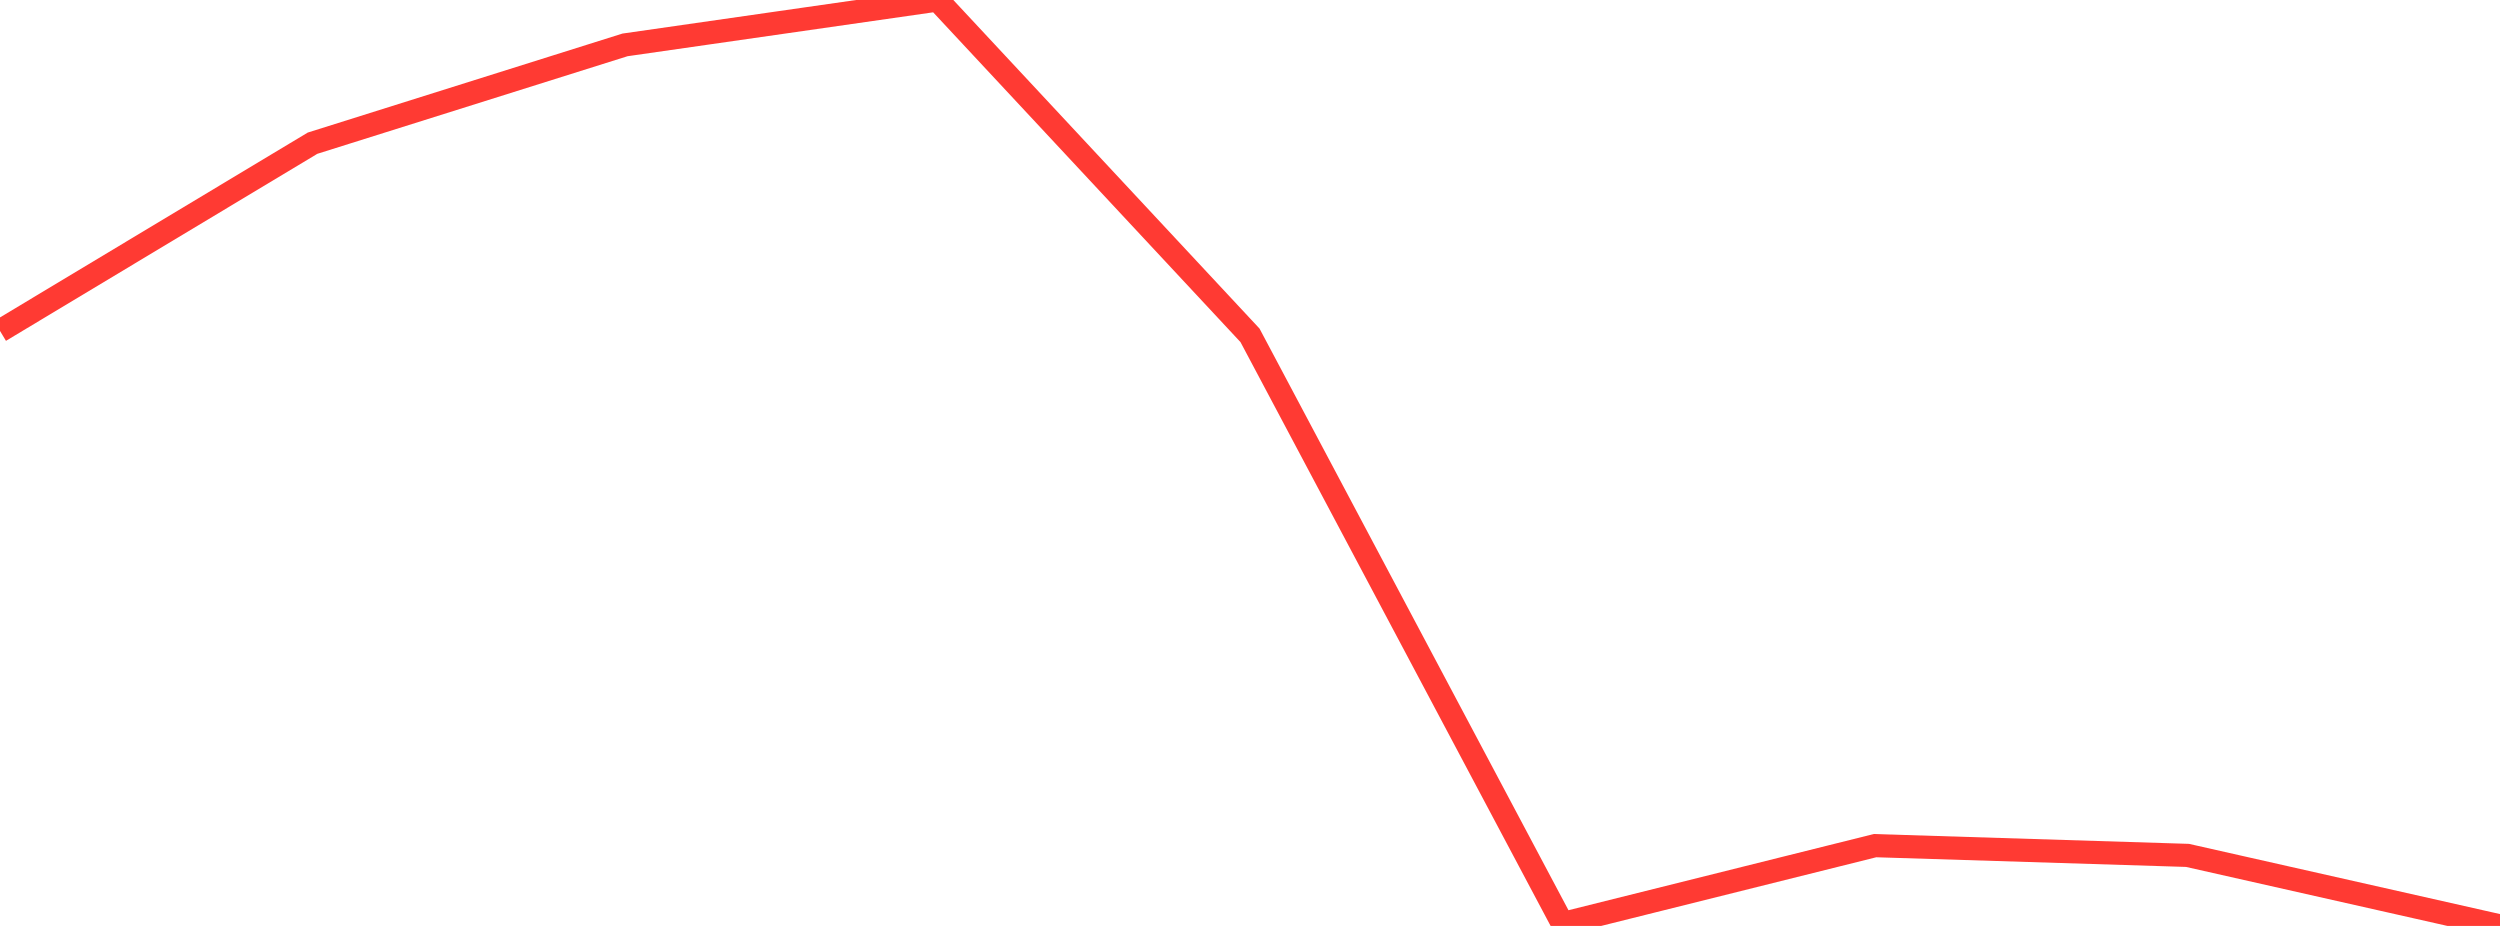 <?xml version="1.0" standalone="no"?>
<!DOCTYPE svg PUBLIC "-//W3C//DTD SVG 1.1//EN" "http://www.w3.org/Graphics/SVG/1.1/DTD/svg11.dtd">

<svg width="135" height="50" viewBox="0 0 135 50" preserveAspectRatio="none" 
  xmlns="http://www.w3.org/2000/svg"
  xmlns:xlink="http://www.w3.org/1999/xlink">


<polyline points="0.0, 17.87 16.875, 7.733 33.75, 2.424 50.625, 0.0 67.5, 18.108 84.375, 49.877 101.25, 45.665 118.125, 46.191 135.0, 50.0" fill="none" stroke="#ff3a33" stroke-width="1.25"/>

</svg>